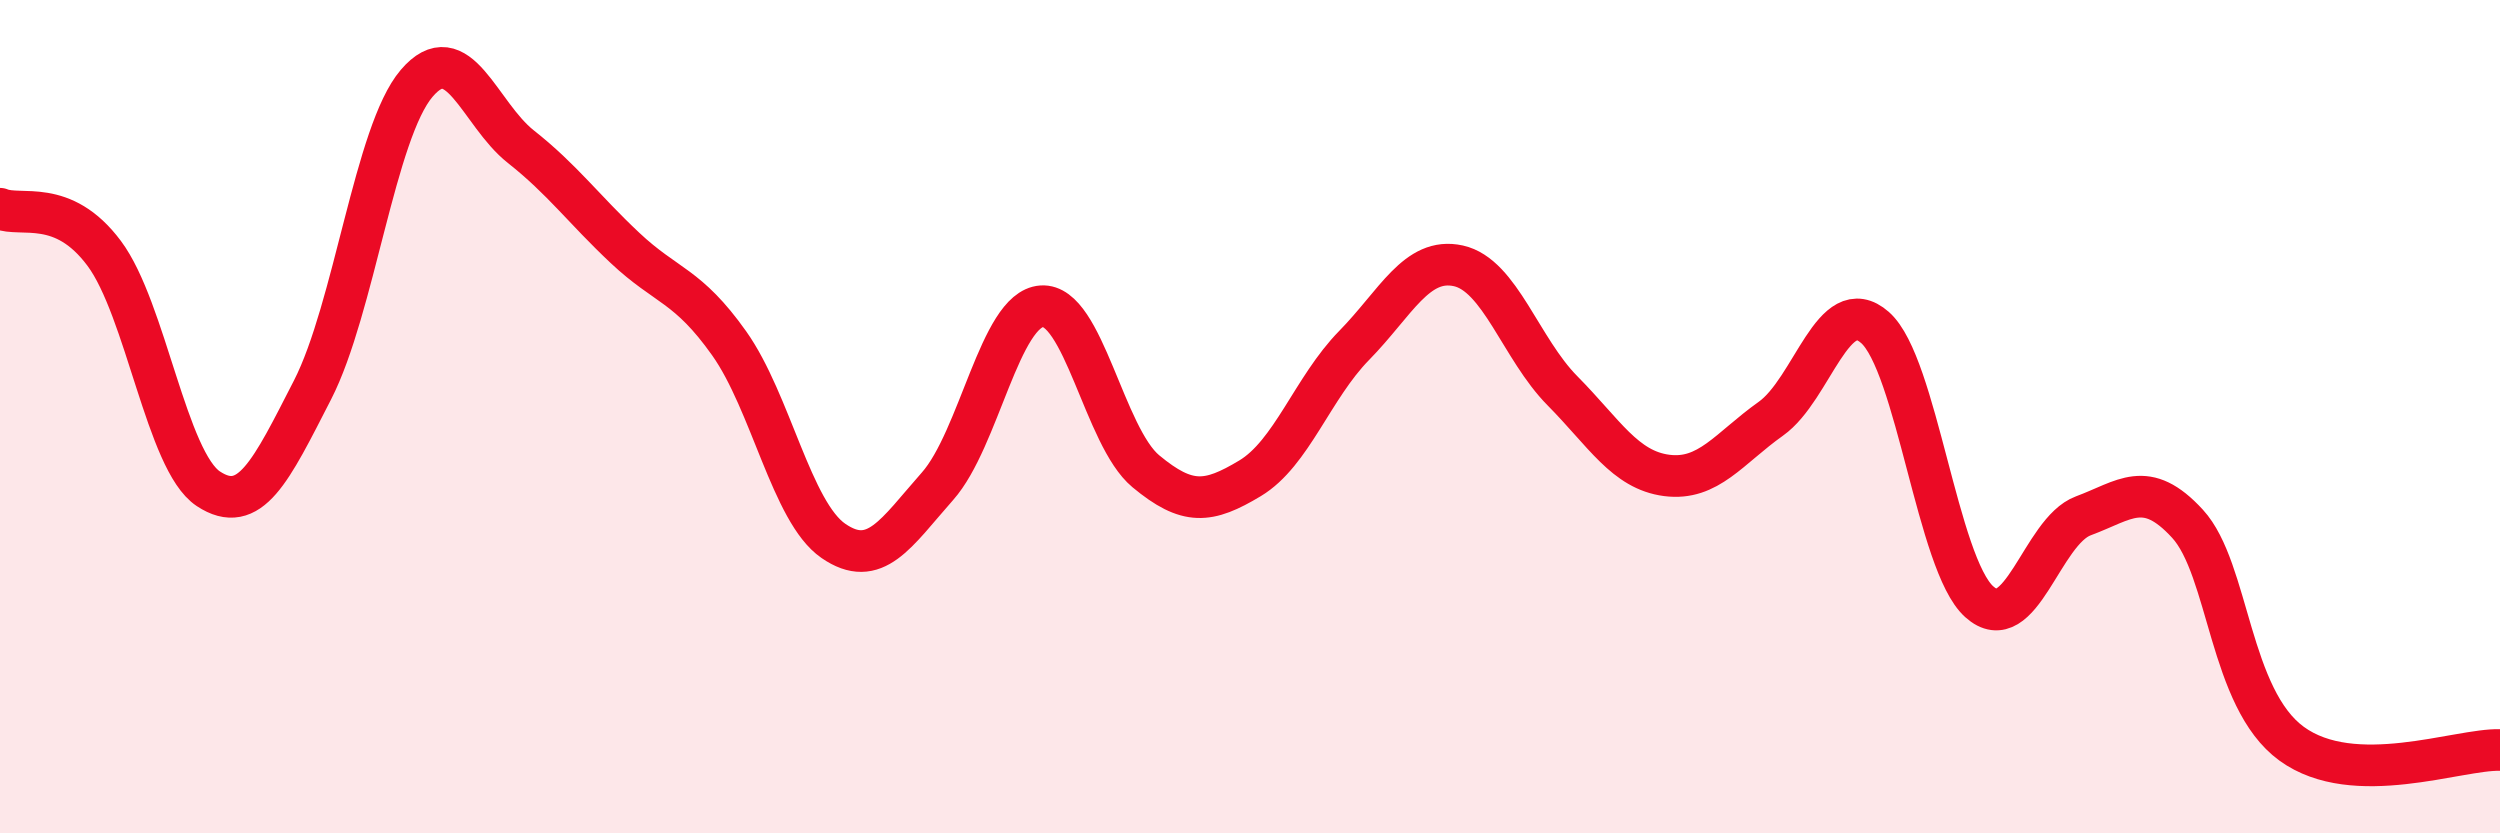 
    <svg width="60" height="20" viewBox="0 0 60 20" xmlns="http://www.w3.org/2000/svg">
      <path
        d="M 0,5.01 C 0.5,5.22 1.5,4.74 2.5,6.08 C 3.5,7.42 4,11.07 5,11.73 C 6,12.39 6.5,11.31 7.5,9.36 C 8.5,7.41 9,3.17 10,2 C 11,0.83 11.5,2.73 12.5,3.52 C 13.5,4.31 14,5.01 15,5.95 C 16,6.89 16.5,6.83 17.5,8.24 C 18.5,9.65 19,12.29 20,12.98 C 21,13.67 21.5,12.8 22.5,11.67 C 23.5,10.54 24,7.42 25,7.35 C 26,7.28 26.5,10.48 27.5,11.31 C 28.5,12.14 29,12.08 30,11.48 C 31,10.88 31.5,9.31 32.5,8.29 C 33.5,7.27 34,6.16 35,6.38 C 36,6.6 36.5,8.37 37.5,9.38 C 38.5,10.39 39,11.28 40,11.41 C 41,11.54 41.5,10.76 42.5,10.05 C 43.5,9.34 44,6.98 45,7.86 C 46,8.74 46.5,13.54 47.5,14.44 C 48.5,15.34 49,12.75 50,12.38 C 51,12.01 51.5,11.48 52.5,12.57 C 53.5,13.66 53.5,16.76 55,17.85 C 56.5,18.94 59,17.97 60,18L60 20L0 20Z"
        fill="#EB0A25"
        opacity="0.1"
        stroke-linecap="round"
        stroke-linejoin="round"
      />
      <path
        d="M 0,5.01 C 0.5,5.22 1.5,4.74 2.5,6.08 C 3.5,7.42 4,11.07 5,11.73 C 6,12.39 6.5,11.31 7.5,9.36 C 8.5,7.41 9,3.17 10,2 C 11,0.83 11.5,2.73 12.5,3.52 C 13.5,4.31 14,5.01 15,5.95 C 16,6.89 16.5,6.83 17.5,8.24 C 18.5,9.65 19,12.29 20,12.98 C 21,13.67 21.5,12.8 22.5,11.67 C 23.5,10.54 24,7.42 25,7.35 C 26,7.28 26.5,10.48 27.5,11.31 C 28.5,12.14 29,12.08 30,11.48 C 31,10.88 31.5,9.31 32.5,8.29 C 33.5,7.27 34,6.16 35,6.38 C 36,6.6 36.5,8.37 37.5,9.38 C 38.5,10.39 39,11.28 40,11.41 C 41,11.54 41.5,10.76 42.5,10.05 C 43.5,9.34 44,6.98 45,7.86 C 46,8.74 46.5,13.54 47.5,14.44 C 48.5,15.34 49,12.75 50,12.38 C 51,12.01 51.5,11.48 52.5,12.57 C 53.5,13.66 53.5,16.76 55,17.85 C 56.5,18.94 59,17.97 60,18"
        stroke="#EB0A25"
        stroke-width="1"
        fill="none"
        stroke-linecap="round"
        stroke-linejoin="round"
      />
    </svg>
  